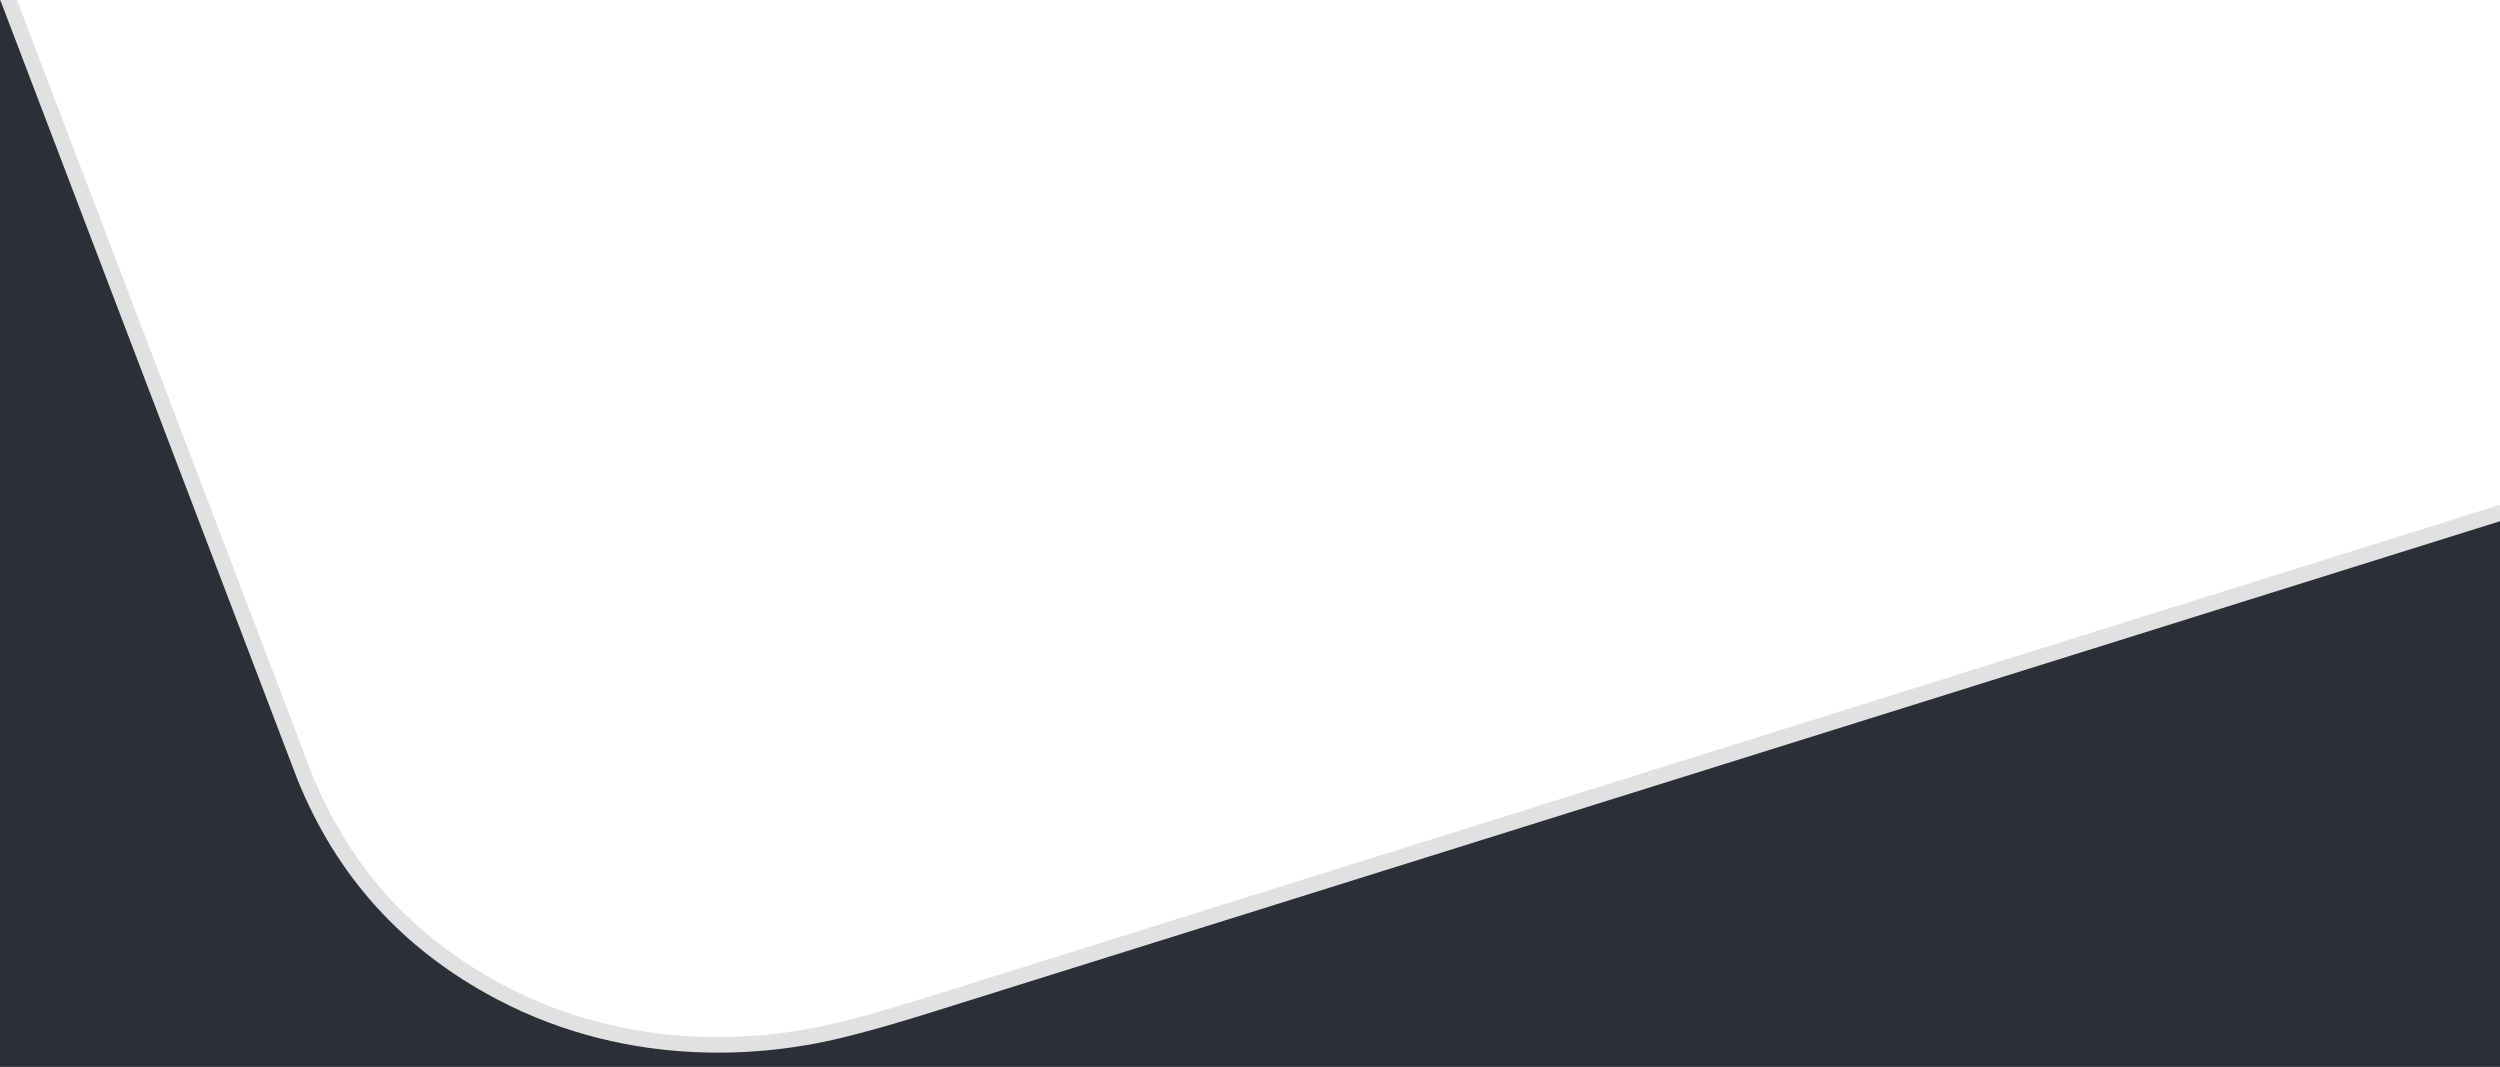 <?xml version="1.0" encoding="utf-8"?>
<!-- Generator: Adobe Illustrator 22.1.0, SVG Export Plug-In . SVG Version: 6.00 Build 0)  -->
<svg version="1.1" id="Layer_1" xmlns="http://www.w3.org/2000/svg" xmlns:xlink="http://www.w3.org/1999/xlink" x="0px" y="0px"
	 viewBox="0 0 1921 819.8" style="enable-background:new 0 0 1921 819.8;" xml:space="preserve">
<style type="text/css">
	.st0{fill:#2a2f36;}
	.st1{opacity:15.000000e-02;fill:#3a353d;}
</style>
<title>Path 8</title>
<desc>Created with Sketch.</desc>
<path class="st0" d="M1921,413.1v406.7H0V0.5h0.4l228.1,598.3c30,74.4,80.8,130.6,152.5,168.6c107.6,57,212.1,40.7,245.7,34.4
	c22.4-4.2,54.9-13.1,97.5-26.6L1921,400.5V413.1z"/>
<path class="st1" d="M1921,387.9v431.9H0V0h13l226.6,594.4c14.4,35.7,34,67.4,58.3,94.3c24.4,26.9,54.2,49.8,88.6,68.1
	c50.2,26.6,105.8,40.1,165.2,40.1c36.1,0,63.6-5.2,72.6-6.9c21.6-4,53.9-12.9,96.1-26.2L1921,387.9z"/>
</svg>
